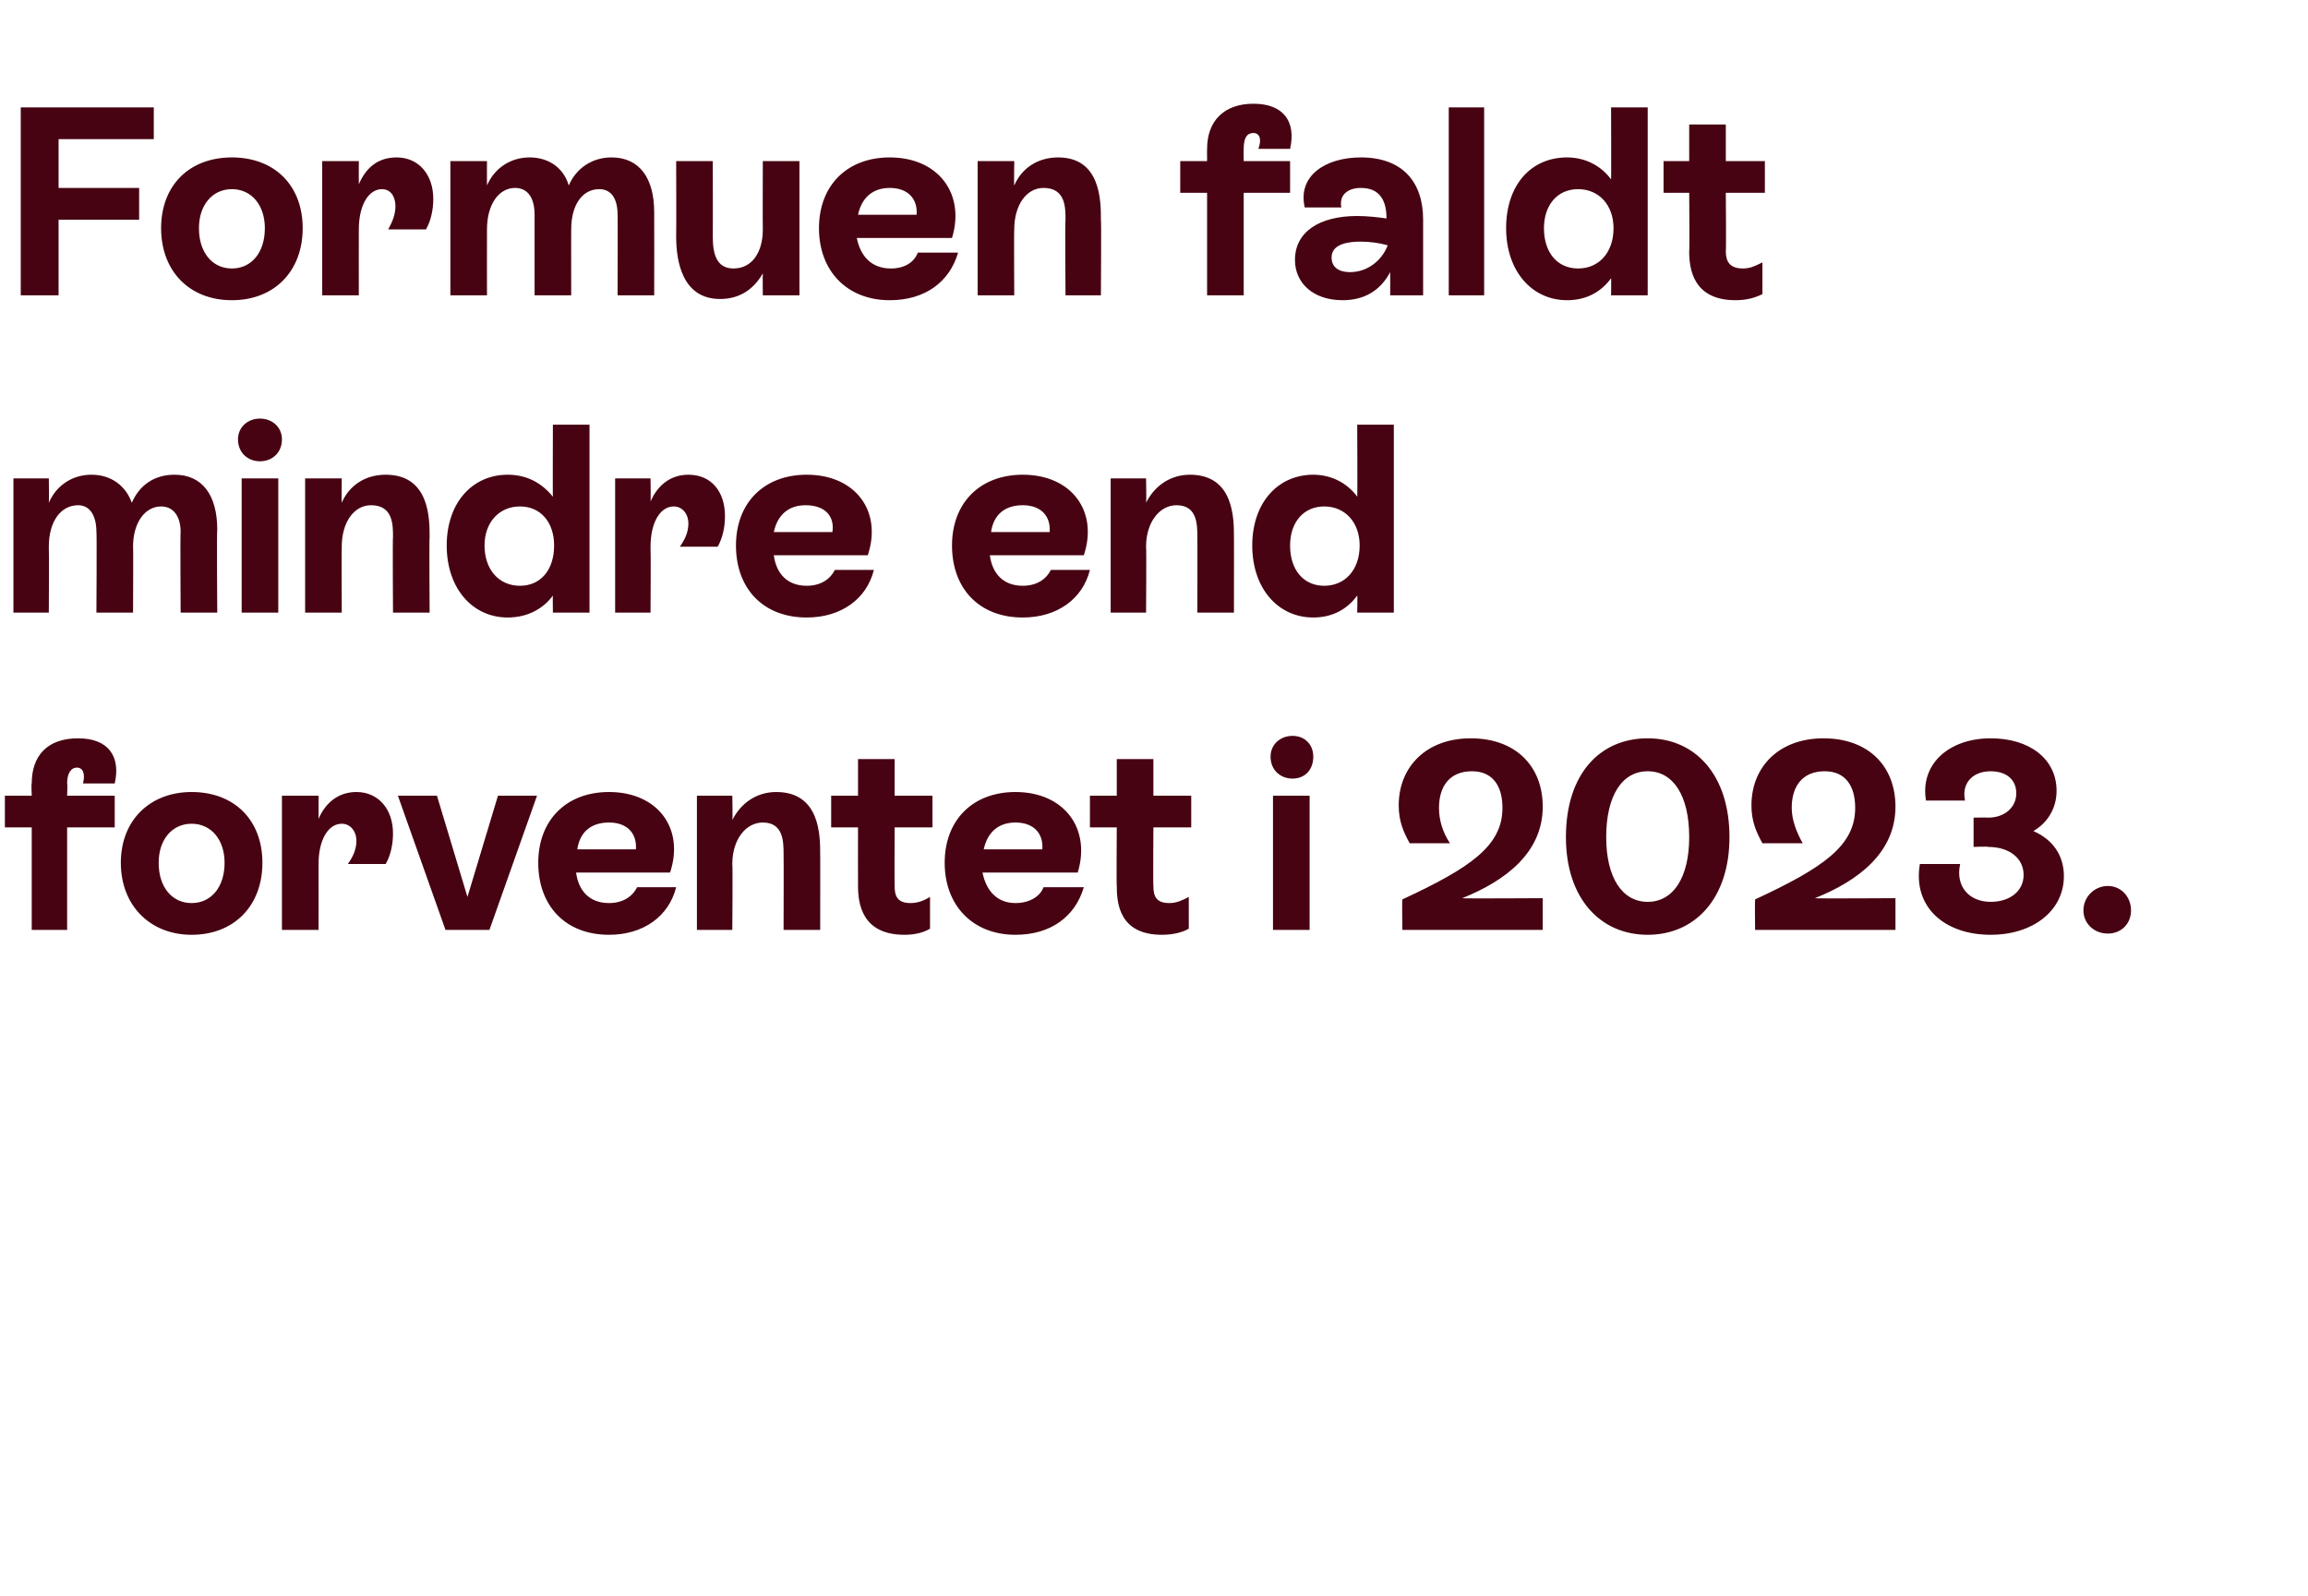 <?xml version="1.0" standalone="no"?><!DOCTYPE svg PUBLIC "-//W3C//DTD SVG 1.1//EN" "http://www.w3.org/Graphics/SVG/1.1/DTD/svg11.dtd"><svg xmlns="http://www.w3.org/2000/svg" version="1.1" width="189.1px" height="130.8px" viewBox="0 -4 189.1 130.8" style="top:-4px">  <desc>Formuen faldt mindre end forventet i 2023.</desc>  <defs/>  <g id="Polygon563272">    <path d="M 6.8 60.2 C 7 59.4 6.8 58.9 6.3 58.9 C 5.8 58.9 5.5 59.4 5.5 60.2 C 5.54 60.18 5.5 61.2 5.5 61.2 L 9.4 61.2 L 9.4 63.8 L 5.5 63.8 L 5.5 72.2 L 2.6 72.2 L 2.6 63.8 L 0.4 63.8 L 0.4 61.2 L 2.6 61.2 C 2.6 61.2 2.55 60.18 2.6 60.2 C 2.6 57.9 3.9 56.5 6.4 56.5 C 8.9 56.5 9.9 58 9.4 60.2 C 9.4 60.2 6.8 60.2 6.8 60.2 Z M 9.9 66.7 C 9.9 63.2 12.3 60.9 15.7 60.9 C 19.2 60.9 21.5 63.2 21.5 66.7 C 21.5 70.2 19.2 72.6 15.7 72.6 C 12.3 72.6 9.9 70.2 9.9 66.7 Z M 18.4 66.7 C 18.4 64.8 17.3 63.5 15.7 63.5 C 14.1 63.5 13 64.8 13 66.7 C 13 68.7 14.1 70 15.7 70 C 17.3 70 18.4 68.7 18.4 66.7 Z M 32.2 64.3 C 32.2 65.2 32 66.1 31.6 66.8 C 31.6 66.8 28.5 66.8 28.5 66.8 C 29 66.1 29.2 65.5 29.2 64.9 C 29.2 64.1 28.7 63.5 28 63.5 C 26.9 63.5 26.1 64.8 26.1 66.8 C 26.11 66.83 26.1 72.2 26.1 72.2 L 23.1 72.2 L 23.1 61.2 L 26.1 61.2 C 26.1 61.2 26.11 63.11 26.1 63.1 C 26.7 61.7 27.8 60.9 29.2 60.9 C 31 60.9 32.2 62.3 32.2 64.3 Z M 40.8 61.2 L 44 61.2 L 40.1 72.2 L 36.5 72.2 L 32.6 61.2 L 35.8 61.2 L 38.3 69.5 L 40.8 61.2 Z M 55.4 68.7 C 54.8 71.1 52.7 72.6 49.9 72.6 C 46.3 72.6 44.1 70.2 44.1 66.7 C 44.1 63.2 46.4 60.9 49.9 60.9 C 53.9 60.9 56.1 63.9 54.9 67.5 C 54.9 67.5 47.2 67.5 47.2 67.5 C 47.4 69 48.3 70 49.9 70 C 51 70 51.8 69.5 52.2 68.7 C 52.2 68.7 55.4 68.7 55.4 68.7 Z M 47.3 65.6 C 47.3 65.6 52.1 65.6 52.1 65.6 C 52.2 64.3 51.4 63.4 49.9 63.4 C 48.4 63.4 47.5 64.2 47.3 65.6 Z M 67.2 66 C 67.21 65.97 67.2 72.2 67.2 72.2 L 64.2 72.2 C 64.2 72.2 64.22 65.99 64.2 66 C 64.2 65 64.2 63.4 62.5 63.4 C 61.1 63.4 60 64.8 60 66.8 C 60.04 66.83 60 72.2 60 72.2 L 57.1 72.2 L 57.1 61.2 L 60 61.2 C 60 61.2 60.04 63.2 60 63.2 C 60.7 61.8 62 60.9 63.6 60.9 C 67.2 60.9 67.2 64.5 67.2 66 Z M 76.4 63.8 L 73.3 63.8 C 73.3 63.8 73.28 68.59 73.3 68.6 C 73.3 69.4 73.5 70 74.6 70 C 75.2 70 75.7 69.8 76.2 69.5 C 76.2 69.5 76.2 72.1 76.2 72.1 C 75.7 72.4 75 72.6 74.1 72.6 C 70.6 72.6 70.3 70 70.3 68.6 C 70.29 68.61 70.3 63.8 70.3 63.8 L 68.1 63.8 L 68.1 61.2 L 70.3 61.2 L 70.3 58.2 L 73.3 58.2 L 73.3 61.2 L 76.4 61.2 L 76.4 63.8 Z M 88.8 68.7 C 88.1 71.1 86.1 72.6 83.2 72.6 C 79.7 72.6 77.4 70.2 77.4 66.7 C 77.4 63.2 79.7 60.9 83.2 60.9 C 87.2 60.9 89.4 63.9 88.3 67.5 C 88.3 67.5 80.5 67.5 80.5 67.5 C 80.8 69 81.7 70 83.2 70 C 84.3 70 85.2 69.5 85.5 68.7 C 85.5 68.7 88.8 68.7 88.8 68.7 Z M 80.6 65.6 C 80.6 65.6 85.4 65.6 85.4 65.6 C 85.5 64.3 84.7 63.4 83.2 63.4 C 81.8 63.4 80.9 64.2 80.6 65.6 Z M 97.6 63.8 L 94.5 63.8 C 94.5 63.8 94.47 68.59 94.5 68.6 C 94.5 69.4 94.7 70 95.8 70 C 96.4 70 96.8 69.8 97.4 69.5 C 97.4 69.5 97.4 72.1 97.4 72.1 C 96.9 72.4 96.1 72.6 95.2 72.6 C 91.7 72.6 91.5 70 91.5 68.6 C 91.47 68.61 91.5 63.8 91.5 63.8 L 89.3 63.8 L 89.3 61.2 L 91.5 61.2 L 91.5 58.2 L 94.5 58.2 L 94.5 61.2 L 97.6 61.2 L 97.6 63.8 Z M 104.1 58 C 104.1 57 104.9 56.3 105.9 56.3 C 106.9 56.3 107.6 57 107.6 58 C 107.6 59.1 106.9 59.8 105.9 59.8 C 104.9 59.8 104.1 59.1 104.1 58 Z M 104.3 72.2 L 104.3 61.2 L 107.3 61.2 L 107.3 72.2 L 104.3 72.2 Z M 119.8 69.6 C 119.79 69.64 126.4 69.6 126.4 69.6 L 126.4 72.2 L 114.9 72.2 C 114.9 72.2 114.86 69.73 114.9 69.7 C 120.5 67.1 123.1 65.3 123.1 62.2 C 123.1 60.4 122.3 59.2 120.6 59.2 C 118.8 59.2 117.9 60.4 117.9 62.2 C 117.9 63.2 118.2 64.2 118.8 65.1 C 118.8 65.1 115.5 65.1 115.5 65.1 C 115 64.2 114.6 63.3 114.6 62 C 114.6 58.8 116.9 56.5 120.5 56.5 C 124.2 56.5 126.4 58.8 126.4 62.1 C 126.4 65.9 123.3 68.2 119.8 69.6 Z M 128.3 64.6 C 128.3 59.4 131.1 56.5 135 56.5 C 138.9 56.5 141.7 59.5 141.7 64.6 C 141.7 69.6 138.9 72.6 135 72.6 C 131.1 72.6 128.3 69.6 128.3 64.6 Z M 138.4 64.6 C 138.4 61.2 137.1 59.2 135 59.2 C 132.9 59.2 131.6 61.2 131.6 64.6 C 131.6 67.9 132.9 69.9 135 69.9 C 137.1 69.9 138.4 67.9 138.4 64.6 Z M 148.7 69.6 C 148.7 69.64 155.3 69.6 155.3 69.6 L 155.3 72.2 L 143.8 72.2 C 143.8 72.2 143.77 69.73 143.8 69.7 C 149.4 67.1 152 65.3 152 62.2 C 152 60.4 151.2 59.2 149.5 59.2 C 147.7 59.2 146.8 60.4 146.8 62.2 C 146.8 63.2 147.2 64.2 147.7 65.1 C 147.7 65.1 144.4 65.1 144.4 65.1 C 143.9 64.2 143.5 63.3 143.5 62 C 143.5 58.8 145.8 56.5 149.4 56.5 C 153.1 56.5 155.3 58.8 155.3 62.1 C 155.3 65.9 152.2 68.2 148.7 69.6 Z M 169.1 67.8 C 169.1 70.6 166.6 72.6 163.1 72.6 C 159.3 72.6 156.7 70.3 157.3 66.8 C 157.3 66.8 160.6 66.8 160.6 66.8 C 160.2 68.6 161.3 69.9 163.1 69.9 C 164.7 69.9 165.8 69 165.8 67.7 C 165.8 66.3 164.6 65.4 162.9 65.4 C 162.89 65.35 161.7 65.4 161.7 65.4 L 161.7 63 C 161.7 63 162.89 62.98 162.9 63 C 164.2 63 165.2 62.2 165.2 61 C 165.2 59.9 164.4 59.2 163.1 59.2 C 161.6 59.2 160.7 60.2 161 61.6 C 161 61.6 157.8 61.6 157.8 61.6 C 157.3 58.6 159.7 56.5 163.1 56.5 C 166.3 56.5 168.5 58.2 168.5 60.8 C 168.5 62.2 167.8 63.4 166.6 64.1 C 168.2 64.8 169.1 66.1 169.1 67.8 Z M 170.7 70.6 C 170.7 69.5 171.6 68.6 172.7 68.6 C 173.8 68.6 174.6 69.5 174.6 70.6 C 174.6 71.7 173.8 72.5 172.7 72.5 C 171.6 72.5 170.7 71.7 170.7 70.6 Z " stroke="none" fill="#470312"/>  </g>  <g id="Polygon563271">    <path d="M 17.8 39.4 C 17.75 39.42 17.8 46.2 17.8 46.2 L 14.8 46.2 C 14.8 46.2 14.76 39.55 14.8 39.6 C 14.8 38.3 14.2 37.5 13.2 37.5 C 11.9 37.5 10.9 38.8 10.9 40.8 C 10.93 40.78 10.9 46.2 10.9 46.2 L 7.9 46.2 C 7.9 46.2 7.94 39.55 7.9 39.6 C 7.9 38.3 7.4 37.4 6.4 37.4 C 5 37.4 4 38.7 4 40.8 C 4.03 40.83 4 46.2 4 46.2 L 1.1 46.2 L 1.1 35.2 L 4 35.2 C 4 35.2 4.03 37.2 4 37.2 C 4.6 35.8 5.9 34.9 7.5 34.9 C 9.1 34.9 10.3 35.8 10.8 37.2 C 11.4 35.8 12.6 34.9 14.3 34.9 C 16.6 34.9 17.8 36.6 17.8 39.4 Z M 19.5 32 C 19.5 31 20.3 30.3 21.3 30.3 C 22.3 30.3 23.1 31 23.1 32 C 23.1 33.1 22.3 33.8 21.3 33.8 C 20.3 33.8 19.5 33.1 19.5 32 Z M 19.8 46.2 L 19.8 35.2 L 22.8 35.2 L 22.8 46.2 L 19.8 46.2 Z M 35.2 40 C 35.16 39.97 35.2 46.2 35.2 46.2 L 32.2 46.2 C 32.2 46.2 32.16 39.99 32.2 40 C 32.2 39 32.2 37.4 30.4 37.4 C 29 37.4 28 38.8 28 40.8 C 27.98 40.83 28 46.2 28 46.2 L 25 46.2 L 25 35.2 L 28 35.2 C 28 35.2 27.98 37.2 28 37.2 C 28.6 35.8 29.9 34.9 31.6 34.9 C 35.2 34.9 35.2 38.5 35.2 40 Z M 45.3 30.8 L 48.3 30.8 L 48.3 46.2 L 45.3 46.2 C 45.3 46.2 45.28 44.77 45.3 44.8 C 44.5 45.9 43.2 46.6 41.6 46.6 C 38.7 46.6 36.6 44.2 36.6 40.7 C 36.6 37.2 38.7 34.9 41.6 34.9 C 43.2 34.9 44.4 35.6 45.3 36.7 C 45.28 36.74 45.3 30.8 45.3 30.8 Z M 45.4 40.7 C 45.4 38.8 44.3 37.5 42.6 37.5 C 40.9 37.5 39.7 38.8 39.7 40.7 C 39.7 42.7 40.9 44 42.6 44 C 44.3 44 45.4 42.7 45.4 40.7 Z M 59.4 38.3 C 59.4 39.2 59.2 40.1 58.8 40.8 C 58.8 40.8 55.7 40.8 55.7 40.8 C 56.2 40.1 56.4 39.5 56.4 38.9 C 56.4 38.1 55.9 37.5 55.2 37.5 C 54.1 37.5 53.3 38.8 53.3 40.8 C 53.33 40.83 53.3 46.2 53.3 46.2 L 50.4 46.2 L 50.4 35.2 L 53.3 35.2 C 53.3 35.2 53.33 37.11 53.3 37.1 C 53.9 35.7 55 34.9 56.4 34.9 C 58.3 34.9 59.4 36.3 59.4 38.3 Z M 71.6 42.7 C 71 45.1 68.9 46.6 66.1 46.6 C 62.5 46.6 60.3 44.2 60.3 40.7 C 60.3 37.2 62.6 34.9 66.1 34.9 C 70.1 34.9 72.3 37.9 71.1 41.5 C 71.1 41.5 63.4 41.5 63.4 41.5 C 63.6 43 64.5 44 66.1 44 C 67.2 44 68 43.5 68.4 42.7 C 68.4 42.7 71.6 42.7 71.6 42.7 Z M 63.4 39.6 C 63.4 39.6 68.2 39.6 68.2 39.6 C 68.4 38.3 67.6 37.4 66 37.4 C 64.6 37.4 63.7 38.2 63.4 39.6 Z M 89.3 42.7 C 88.7 45.1 86.6 46.6 83.8 46.6 C 80.2 46.6 78 44.2 78 40.7 C 78 37.2 80.3 34.9 83.8 34.9 C 87.8 34.9 90 37.9 88.8 41.5 C 88.8 41.5 81.1 41.5 81.1 41.5 C 81.3 43 82.2 44 83.8 44 C 84.9 44 85.7 43.5 86.1 42.7 C 86.1 42.7 89.3 42.7 89.3 42.7 Z M 81.2 39.6 C 81.2 39.6 86 39.6 86 39.6 C 86.1 38.3 85.3 37.4 83.8 37.4 C 82.3 37.4 81.4 38.2 81.2 39.6 Z M 101.1 40 C 101.11 39.97 101.1 46.2 101.1 46.2 L 98.1 46.2 C 98.1 46.2 98.12 39.99 98.1 40 C 98.1 39 98.1 37.4 96.4 37.4 C 95 37.4 93.9 38.8 93.9 40.8 C 93.94 40.83 93.9 46.2 93.9 46.2 L 91 46.2 L 91 35.2 L 93.9 35.2 C 93.9 35.2 93.94 37.2 93.9 37.2 C 94.6 35.8 95.9 34.9 97.5 34.9 C 101.1 34.9 101.1 38.5 101.1 40 Z M 111.2 30.8 L 114.2 30.8 L 114.2 46.2 L 111.2 46.2 C 111.2 46.2 111.23 44.77 111.2 44.8 C 110.4 45.9 109.2 46.6 107.6 46.6 C 104.7 46.6 102.6 44.2 102.6 40.7 C 102.6 37.2 104.7 34.9 107.6 34.9 C 109.1 34.9 110.4 35.6 111.2 36.7 C 111.23 36.74 111.2 30.8 111.2 30.8 Z M 111.4 40.7 C 111.4 38.8 110.2 37.5 108.5 37.5 C 106.8 37.5 105.7 38.8 105.7 40.7 C 105.7 42.7 106.8 44 108.5 44 C 110.2 44 111.4 42.7 111.4 40.7 Z " stroke="none" fill="#470312"/>  </g>  <g id="Polygon563270">    <path d="M 12.6 7.4 L 4.8 7.4 L 4.8 11.4 L 11.4 11.4 L 11.4 14 L 4.8 14 L 4.8 20.2 L 1.7 20.2 L 1.7 4.8 L 12.6 4.8 L 12.6 7.4 Z M 13.2 14.7 C 13.2 11.2 15.5 8.9 19 8.9 C 22.5 8.9 24.8 11.2 24.8 14.7 C 24.8 18.2 22.5 20.6 19 20.6 C 15.5 20.6 13.2 18.2 13.2 14.7 Z M 21.7 14.7 C 21.7 12.8 20.6 11.5 19 11.5 C 17.4 11.5 16.3 12.8 16.3 14.7 C 16.3 16.7 17.4 18 19 18 C 20.6 18 21.7 16.7 21.7 14.7 Z M 35.5 12.3 C 35.5 13.2 35.3 14.1 34.9 14.8 C 34.9 14.8 31.8 14.8 31.8 14.8 C 32.2 14.1 32.4 13.5 32.4 12.9 C 32.4 12.1 32 11.5 31.3 11.5 C 30.2 11.5 29.4 12.8 29.4 14.8 C 29.39 14.83 29.4 20.2 29.4 20.2 L 26.4 20.2 L 26.4 9.2 L 29.4 9.2 C 29.4 9.2 29.39 11.11 29.4 11.1 C 30 9.7 31 8.9 32.5 8.9 C 34.3 8.9 35.5 10.3 35.5 12.3 Z M 53.6 13.4 C 53.61 13.42 53.6 20.2 53.6 20.2 L 50.6 20.2 C 50.6 20.2 50.62 13.55 50.6 13.6 C 50.6 12.3 50.1 11.5 49.1 11.5 C 47.7 11.5 46.8 12.8 46.8 14.8 C 46.79 14.78 46.8 20.2 46.8 20.2 L 43.8 20.2 C 43.8 20.2 43.8 13.55 43.8 13.6 C 43.8 12.3 43.3 11.4 42.2 11.4 C 40.9 11.4 39.9 12.7 39.9 14.8 C 39.89 14.83 39.9 20.2 39.9 20.2 L 36.9 20.2 L 36.9 9.2 L 39.9 9.2 C 39.9 9.2 39.89 11.2 39.9 11.2 C 40.5 9.8 41.8 8.9 43.4 8.9 C 45 8.9 46.2 9.8 46.6 11.2 C 47.2 9.8 48.5 8.9 50.1 8.9 C 52.4 8.9 53.6 10.6 53.6 13.4 Z M 62.5 9.2 L 65.5 9.2 L 65.5 20.2 L 62.5 20.2 C 62.5 20.2 62.48 18.44 62.5 18.4 C 61.7 19.8 60.5 20.5 59 20.5 C 55.9 20.5 55.4 17.4 55.4 15.4 C 55.42 15.42 55.4 9.2 55.4 9.2 L 58.4 9.2 C 58.4 9.2 58.41 15.42 58.4 15.4 C 58.4 16.8 58.7 18 60.1 18 C 61.6 18 62.5 16.7 62.5 14.8 C 62.48 14.78 62.5 9.2 62.5 9.2 Z M 78.5 16.7 C 77.8 19.1 75.8 20.6 72.9 20.6 C 69.4 20.6 67.1 18.2 67.1 14.7 C 67.1 11.2 69.4 8.9 72.9 8.9 C 76.9 8.9 79.1 11.9 78 15.5 C 78 15.5 70.2 15.5 70.2 15.5 C 70.5 17 71.4 18 73 18 C 74.1 18 74.9 17.5 75.2 16.7 C 75.2 16.7 78.5 16.7 78.5 16.7 Z M 70.3 13.6 C 70.3 13.6 75.1 13.6 75.1 13.6 C 75.2 12.3 74.4 11.4 72.9 11.4 C 71.5 11.4 70.6 12.2 70.3 13.6 Z M 90.2 14 C 90.24 13.97 90.2 20.2 90.2 20.2 L 87.3 20.2 C 87.3 20.2 87.25 13.99 87.3 14 C 87.3 13 87.3 11.4 85.5 11.4 C 84.1 11.4 83.1 12.8 83.1 14.8 C 83.07 14.83 83.1 20.2 83.1 20.2 L 80.1 20.2 L 80.1 9.2 L 83.1 9.2 C 83.1 9.2 83.07 11.2 83.1 11.2 C 83.7 9.8 85 8.9 86.7 8.9 C 90.2 8.9 90.2 12.5 90.2 14 Z M 103.1 8.2 C 103.4 7.4 103.2 6.9 102.7 6.9 C 102.1 6.9 101.9 7.4 101.9 8.2 C 101.88 8.18 101.9 9.2 101.9 9.2 L 105.7 9.2 L 105.7 11.8 L 101.9 11.8 L 101.9 20.2 L 98.9 20.2 L 98.9 11.8 L 96.7 11.8 L 96.7 9.2 L 98.9 9.2 C 98.9 9.2 98.89 8.18 98.9 8.2 C 98.9 5.9 100.3 4.5 102.7 4.5 C 105.2 4.5 106.2 6 105.7 8.2 C 105.7 8.2 103.1 8.2 103.1 8.2 Z M 116.6 14 C 116.6 14.01 116.6 20.2 116.6 20.2 L 113.9 20.2 C 113.9 20.2 113.91 18.35 113.9 18.3 C 113.1 19.8 111.8 20.6 110 20.6 C 107.6 20.6 106.1 19.2 106.1 17.3 C 106.1 15 108.1 13.7 111.2 13.7 C 112 13.7 112.9 13.8 113.6 13.9 C 113.6 12.5 113.1 11.4 111.5 11.4 C 110.4 11.4 109.7 12 109.9 13 C 109.9 13 106.9 13 106.9 13 C 106.3 10.4 108.6 8.9 111.5 8.9 C 114.9 8.9 116.6 10.9 116.6 14 Z M 113.7 16.1 C 113 15.9 112.2 15.8 111.5 15.8 C 109.8 15.8 109.1 16.3 109.1 17.1 C 109.1 17.9 109.7 18.3 110.6 18.3 C 112 18.3 113.2 17.4 113.7 16.1 Z M 118.7 20.2 L 118.7 4.8 L 121.6 4.8 L 121.6 20.2 L 118.7 20.2 Z M 132 4.8 L 135 4.8 L 135 20.2 L 132 20.2 C 132 20.2 132.02 18.77 132 18.8 C 131.2 19.9 130 20.6 128.4 20.6 C 125.5 20.6 123.4 18.2 123.4 14.7 C 123.4 11.2 125.4 8.9 128.4 8.9 C 129.9 8.9 131.2 9.6 132 10.7 C 132.02 10.74 132 4.8 132 4.8 Z M 132.2 14.7 C 132.2 12.8 131 11.5 129.3 11.5 C 127.6 11.5 126.5 12.8 126.5 14.7 C 126.5 16.7 127.6 18 129.3 18 C 131 18 132.2 16.7 132.2 14.7 Z M 144.6 11.8 L 141.4 11.8 C 141.4 11.8 141.44 16.59 141.4 16.6 C 141.4 17.4 141.7 18 142.8 18 C 143.4 18 143.8 17.8 144.4 17.5 C 144.4 17.5 144.4 20.1 144.4 20.1 C 143.8 20.4 143.1 20.6 142.2 20.6 C 138.7 20.6 138.4 18 138.4 16.6 C 138.44 16.61 138.4 11.8 138.4 11.8 L 136.3 11.8 L 136.3 9.2 L 138.4 9.2 L 138.4 6.2 L 141.4 6.2 L 141.4 9.2 L 144.6 9.2 L 144.6 11.8 Z " stroke="none" fill="#470312"/>  </g></svg>